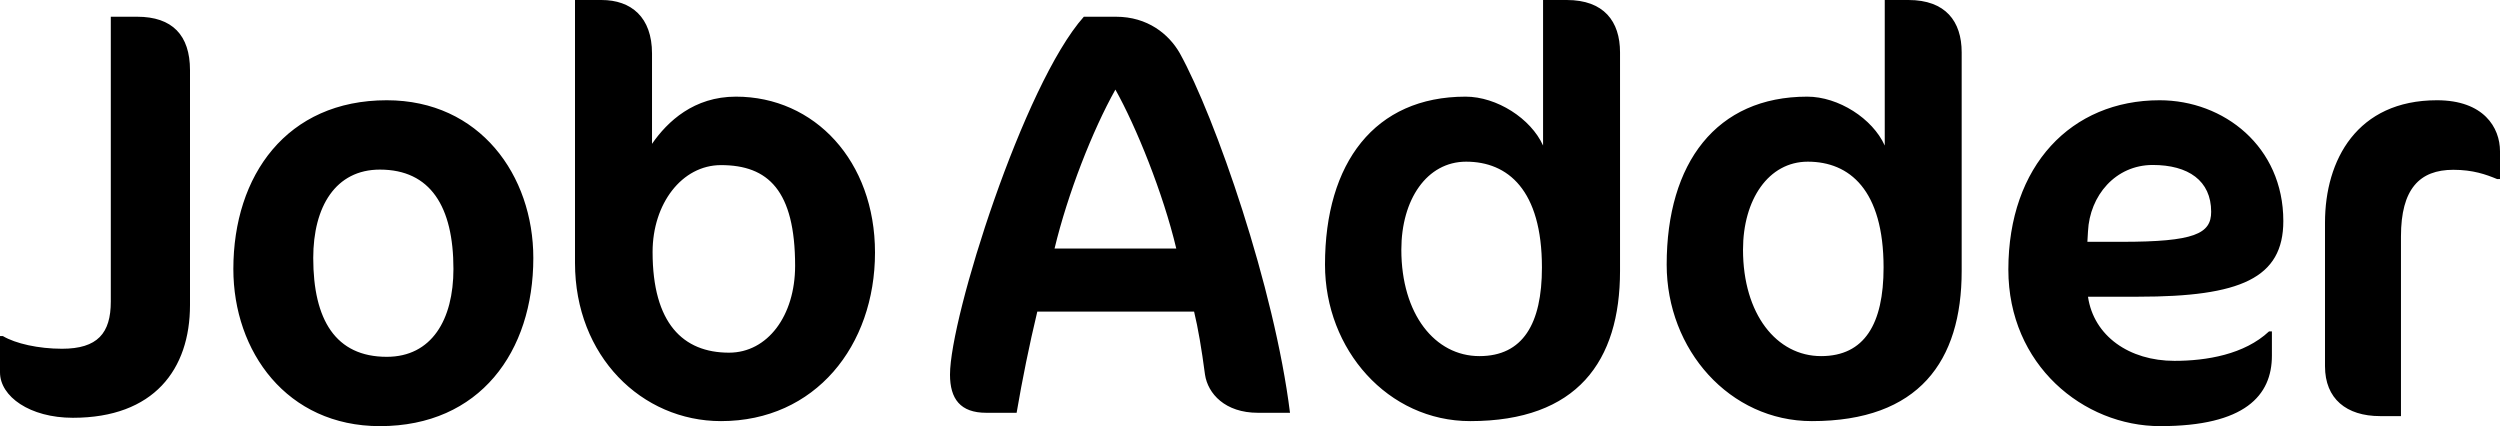 <svg width="88" height="15" viewBox="0 0 88 15" fill="none" xmlns="http://www.w3.org/2000/svg">
<path d="M81.84 7.834C81.84 5.631 82.969 3.529 85.782 3.529C87.426 3.529 88 4.489 88 5.325V6.304H87.901C87.505 6.14 87.05 5.977 86.356 5.977C85.168 5.977 84.514 6.651 84.514 8.323V14.647H83.781C82.593 14.647 81.84 14.036 81.84 12.893V7.834ZM8.214 9.468C8.214 6.174 10.095 3.529 13.614 3.529C16.892 3.529 18.773 6.174 18.773 9.082C18.773 12.377 16.892 15 13.372 15C10.095 15 8.214 12.377 8.214 9.468ZM11.026 9.082C11.026 11.258 11.814 12.56 13.614 12.56C15.193 12.56 15.961 11.258 15.961 9.468C15.961 7.272 15.152 5.97 13.372 5.97C11.814 5.97 11.026 7.272 11.026 9.082ZM3.9 0.589H4.829C6.062 0.589 6.688 1.236 6.688 2.472V10.736C6.688 13.005 5.415 14.706 2.566 14.706C1.05 14.706 0 13.957 0 13.106V11.83H0.101C0.546 12.094 1.354 12.276 2.182 12.276C3.435 12.276 3.9 11.729 3.9 10.615V0.589ZM20.24 0H21.171C22.222 0 22.951 0.607 22.951 1.883V5.063C23.497 4.273 24.427 3.402 25.905 3.402C28.676 3.402 30.8 5.67 30.8 8.89C30.8 12.171 28.696 14.823 25.379 14.823C22.587 14.823 20.24 12.535 20.24 9.255V0ZM22.971 8.87C22.971 11.381 24.043 12.414 25.662 12.414C27.017 12.414 27.988 11.117 27.988 9.356C27.988 6.703 27.037 5.812 25.379 5.812C24.003 5.812 22.971 7.169 22.971 8.87ZM38.151 0.589H39.283C40.395 0.589 41.142 1.199 41.527 1.87C42.78 4.13 44.862 10.133 45.408 14.53H44.276C43.124 14.53 42.517 13.858 42.416 13.186C42.295 12.27 42.174 11.558 42.032 10.968H36.513C36.23 12.149 35.987 13.349 35.785 14.53H34.714C33.804 14.53 33.44 14.041 33.44 13.186C33.44 11.171 36.028 2.97 38.151 0.589ZM39.262 3.153C38.453 4.598 37.584 6.816 37.12 8.749H41.405C40.941 6.796 39.991 4.455 39.262 3.153ZM54.316 0H55.151C56.454 0 57.025 0.749 57.025 1.843V9.538C57.025 12.717 55.518 14.823 51.751 14.823C48.859 14.823 46.64 12.313 46.64 9.316C46.64 5.731 48.391 3.402 51.588 3.402C52.687 3.402 53.888 4.172 54.316 5.123V0ZM49.327 8.789C49.327 11.057 50.509 12.535 52.076 12.535C53.603 12.535 54.276 11.401 54.276 9.417C54.276 6.683 53.074 5.691 51.608 5.691C50.224 5.691 49.327 7.027 49.327 8.789ZM66.343 0H67.178C68.481 0 69.051 0.749 69.051 1.843V9.538C69.051 12.717 67.544 14.823 63.777 14.823C60.886 14.823 58.667 12.313 58.667 9.316C58.667 5.731 60.418 3.402 63.614 3.402C64.714 3.402 65.915 4.172 66.343 5.123V0ZM61.354 8.789C61.354 11.057 62.536 12.535 64.103 12.535C65.63 12.535 66.302 11.401 66.302 9.417C66.302 6.683 65.101 5.691 63.635 5.691C62.251 5.691 61.354 7.027 61.354 8.789ZM70.694 9.489C70.694 5.827 72.912 3.529 76.018 3.529C78.276 3.529 80.373 5.156 80.373 7.78C80.373 9.794 78.861 10.444 75.272 10.444H73.497C73.699 11.828 74.949 12.702 76.542 12.702C77.671 12.702 79.002 12.478 79.87 11.665H79.971V12.519C79.971 13.922 79.023 15 76.038 15C73.336 15 70.694 12.845 70.694 9.489ZM73.497 8.146L73.476 8.512H74.687C77.248 8.512 77.833 8.228 77.833 7.455C77.833 6.356 77.026 5.807 75.776 5.807C74.465 5.807 73.557 6.885 73.497 8.146Z" fill="black"/>
</svg>
